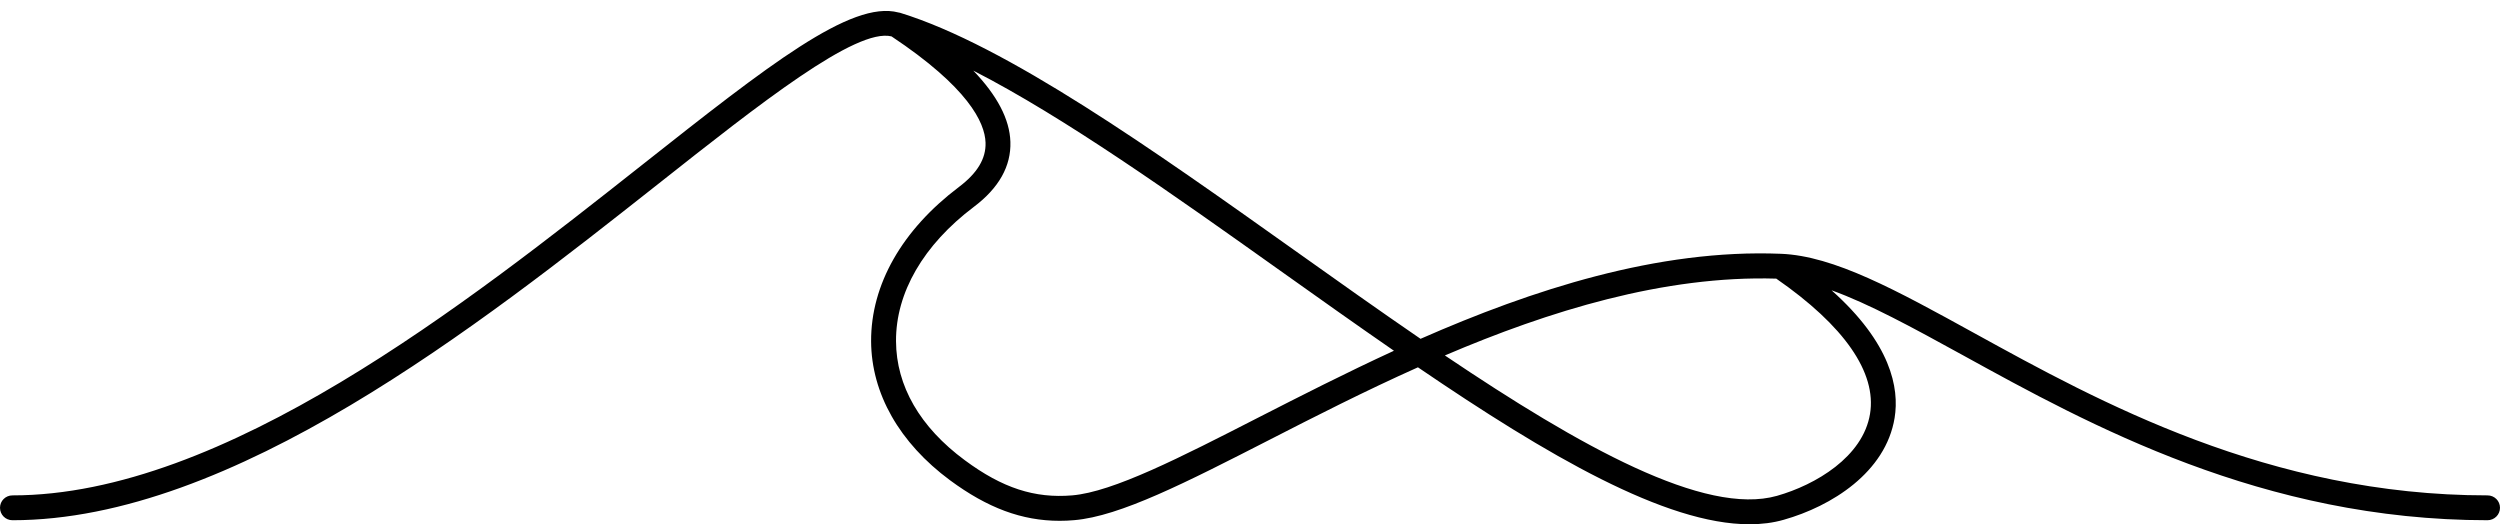 <?xml version="1.0" encoding="UTF-8" standalone="no"?><svg xmlns="http://www.w3.org/2000/svg" xmlns:xlink="http://www.w3.org/1999/xlink" fill="#000000" height="804" preserveAspectRatio="xMidYMid meet" version="1" viewBox="0.0 -16.8 3833.9 804.0" width="3833.9" zoomAndPan="magnify"><g id="change1_1"><path d="M3814.8,742.9c-335.1,0-595.9-143.6-786.3-248.4c-120.6-66.4-215.9-118.9-297.4-122.1 c-188.9-7.6-381.4,55.2-552.6,130.4c-63.6-43.6-128.4-89.6-192.8-135.4C1768.3,212.9,1543.5,53,1380.3,2.8c-0.5-0.2-1.1-0.2-1.7-0.3 c-0.3-0.1-0.6-0.1-0.9-0.2c-72.5-19.1-200,81.4-392,233C714.5,449.5,343,742.9,19.1,742.9C8.5,742.9,0,751.4,0,761.9 C0,772.5,8.5,781,19.1,781c337.1,0,714.6-298.1,990.3-515.7C1165.4,142,1312.7,25.7,1367.2,39c117.2,78,143.2,131.7,144.2,163 c0.8,24.4-12.6,46.7-40.9,68c-87.2,65.8-135,149.8-134.6,236.6c0.4,80,43.4,155.7,121,213.1c57.6,42.5,110.3,62.2,168.1,62.2 c7.4,0,14.8-0.3,22.4-1c70.2-5.9,171.6-57.8,300-123.5c68.5-35.1,145.3-74.3,227.1-110.9c199.3,135.8,379.7,240.7,508.4,240.7 c18.7,0,36.3-2.2,52.6-6.9c73.2-20.7,156.3-72.6,170-156.2c7.5-46.1-5.8-114.6-96.7-195.7c57.3,20.6,123.8,56.9,201.3,99.5 c194,106.8,459.8,253.1,804.7,253.1c10.5,0,19.1-8.5,19.1-19.1C3833.9,751.4,3825.4,742.9,3814.8,742.9z M1930,623.4 c-119.7,61.3-223.1,114.2-285.8,119.5c-57.5,4.8-106.9-11.2-164.6-53.9c-68.7-50.7-105.2-113.9-105.5-182.6 c-0.4-74.4,42-147.6,119.4-206c38.4-28.9,57.2-62.5,56-99.6c-1.1-34.8-20.2-71-56.9-109.3c140.1,71.7,307.6,190.8,471,307 c58.9,41.9,117.2,83.3,174.1,122.6C2063.2,555.4,1993.1,591.2,1930,623.4z M2867.8,617.9c-10.8,66-83.6,108.9-142.7,125.7 c-110.6,31.2-301.3-75.2-509.3-215.3c159.7-68.2,336.2-122.9,508.2-117.8C2828.3,482.8,2878.2,554.5,2867.8,617.9z" fill="#000000"/></g></svg>